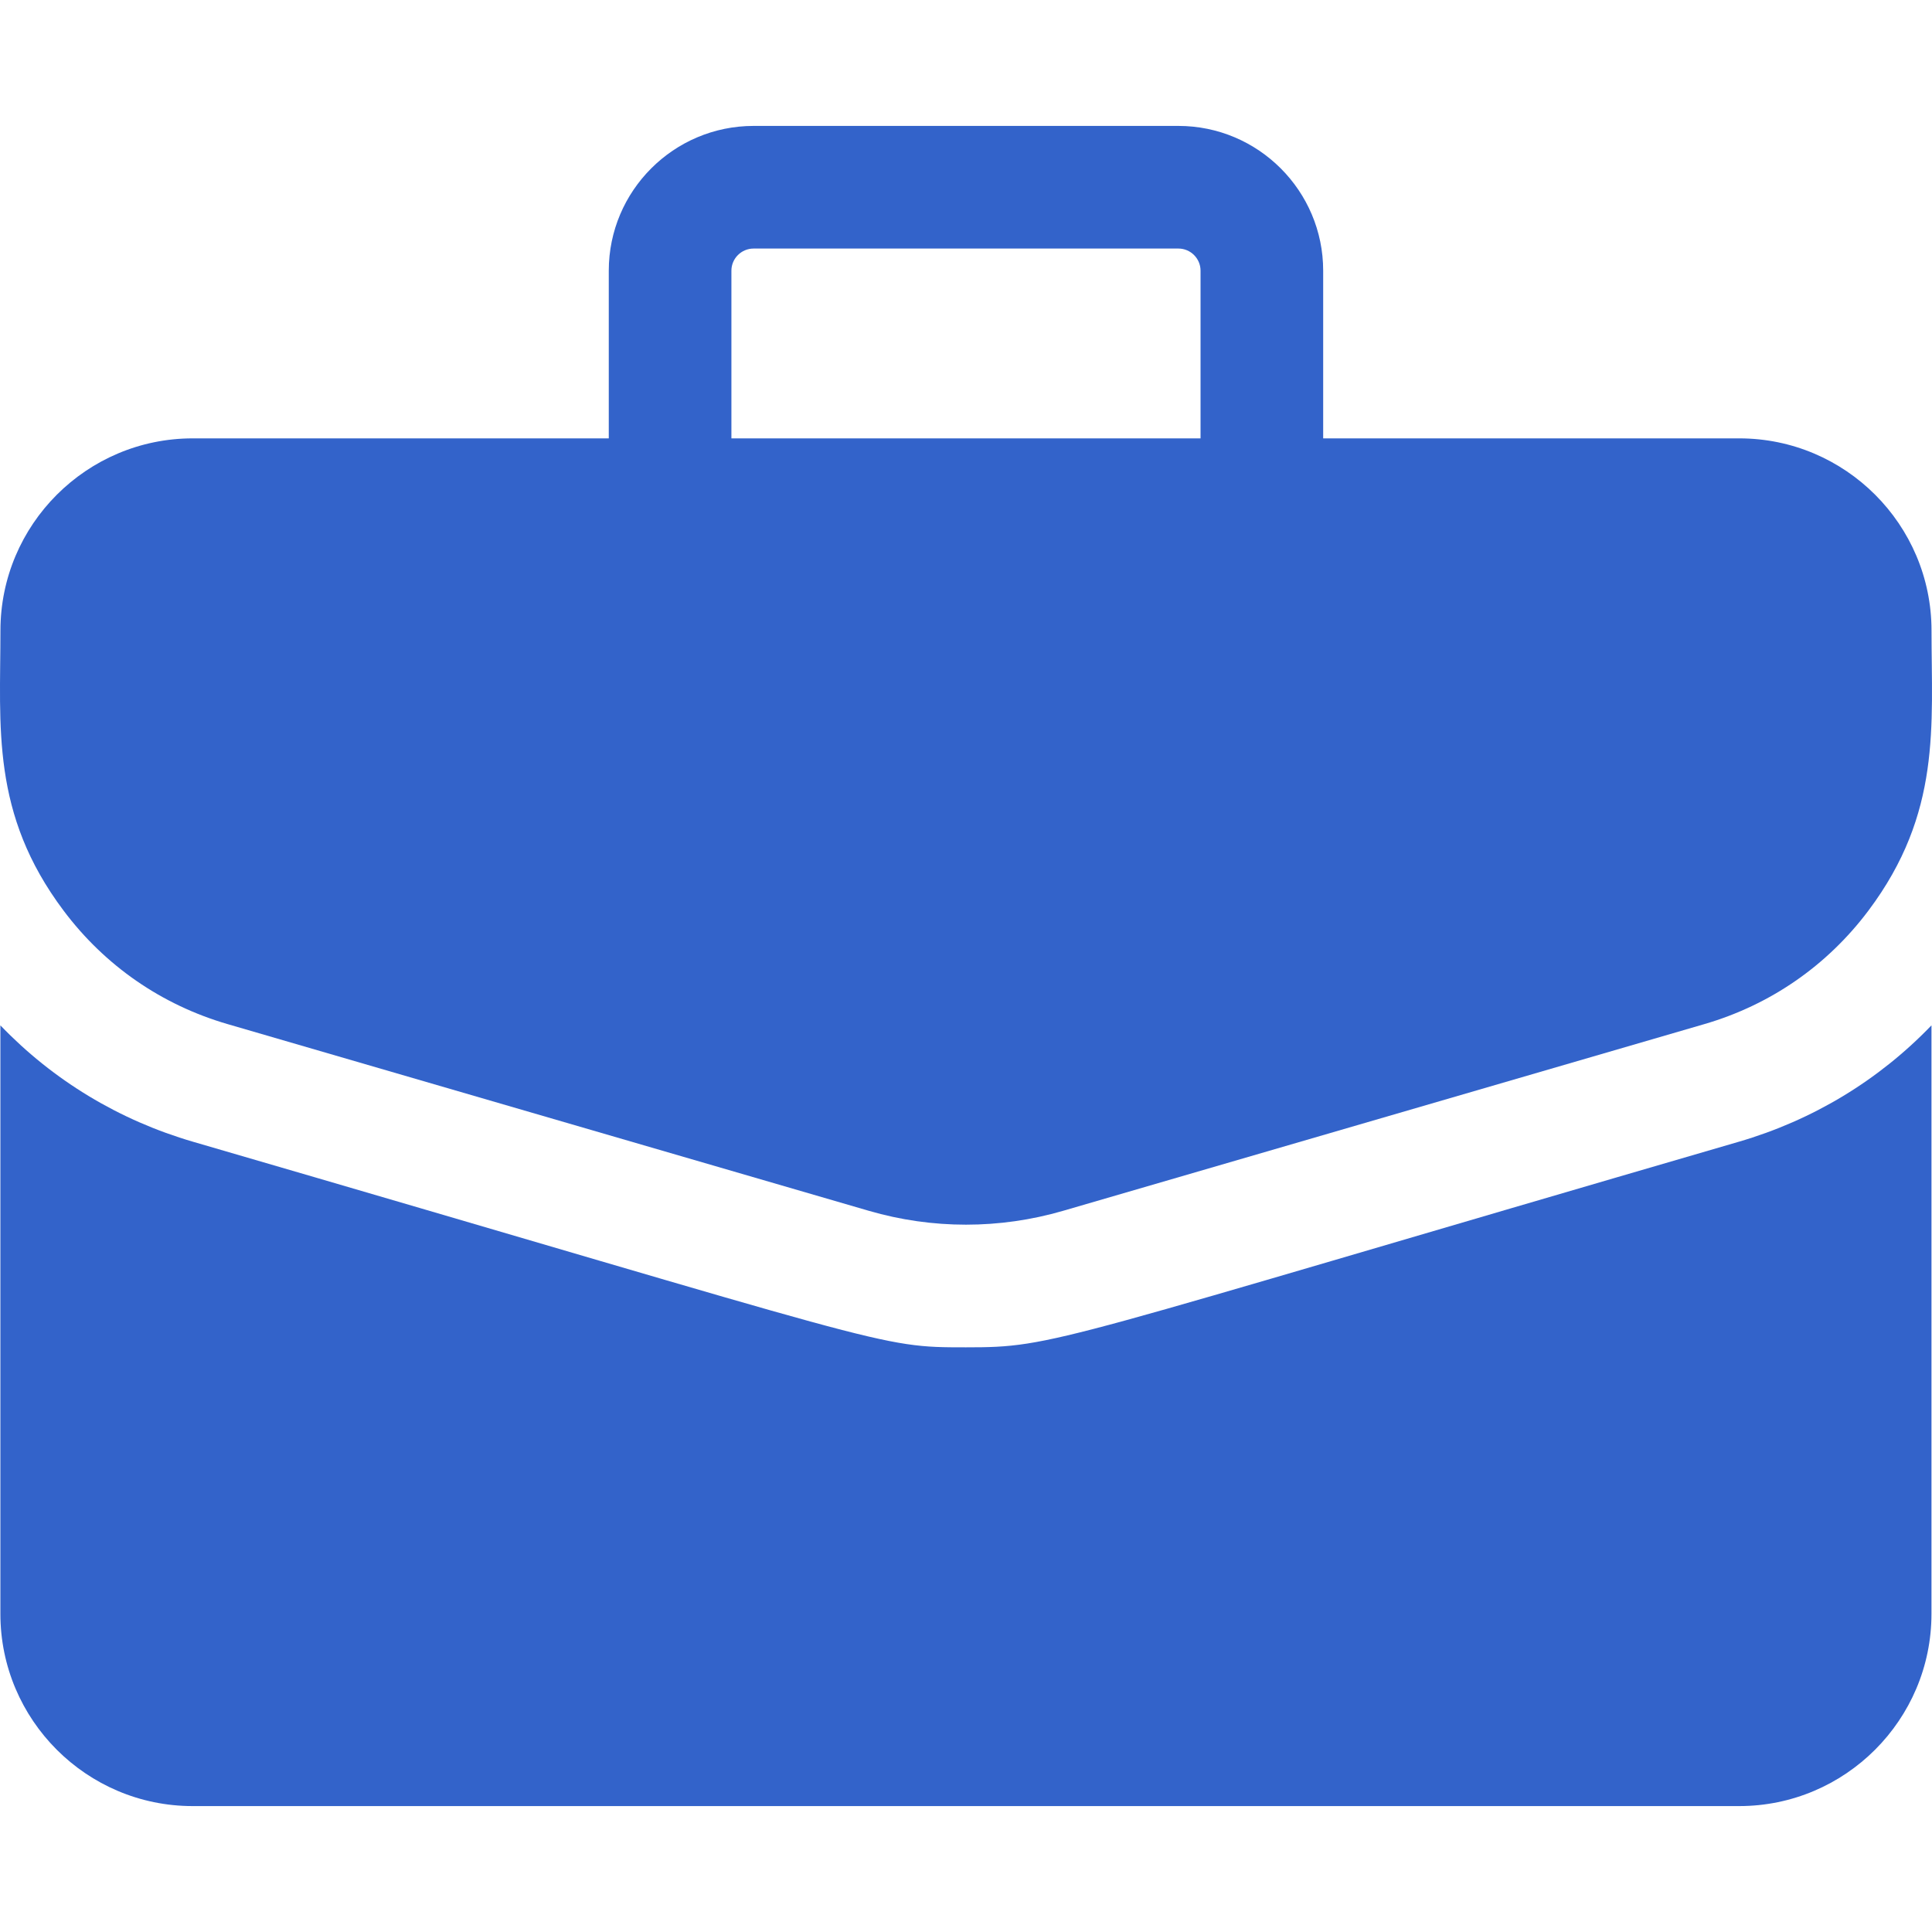 <svg width="40" height="40" viewBox="0 0 40 40" fill="none" xmlns="http://www.w3.org/2000/svg">
<g id="free-icon-briefcase-2630088 1" clip-path="url(#clip0_646_120)">
<path id="Vector" d="M36.01 9.076H27.395V5.604C27.395 3.952 26.05 2.607 24.398 2.607H15.602C13.949 2.607 12.604 3.952 12.604 5.604V9.076H3.989C1.795 9.076 0.009 10.861 0.009 13.056C0.009 15.049 -0.195 16.84 1.316 18.853C2.17 19.992 3.345 20.805 4.712 21.203L17.99 25.069C19.305 25.451 20.694 25.451 22.009 25.069L35.287 21.203C36.654 20.805 37.829 19.992 38.684 18.853C40.201 16.831 39.99 15.022 39.99 13.056C39.99 10.861 38.205 9.076 36.01 9.076ZM15.143 5.604C15.143 5.352 15.349 5.146 15.602 5.146H24.398C24.65 5.146 24.856 5.352 24.856 5.604V9.076H15.143V5.604Z" fill="#3363CA"/>
<path id="Vector_2" d="M35.995 23.64C21.674 27.81 21.859 27.895 19.998 27.895C18.151 27.895 18.589 27.888 4.001 23.64C2.463 23.192 1.101 22.367 0.008 21.229V33.413C0.008 35.607 1.793 37.393 3.988 37.393H36.008C38.203 37.393 39.989 35.607 39.989 33.413V21.229C38.895 22.367 37.533 23.192 35.995 23.64Z" fill="#3363CA"/>
</g>
<defs>
<clipPath id="clip0_646_120">
<rect width="40" height="40" fill="white"/>
</clipPath>
</defs>
</svg>
